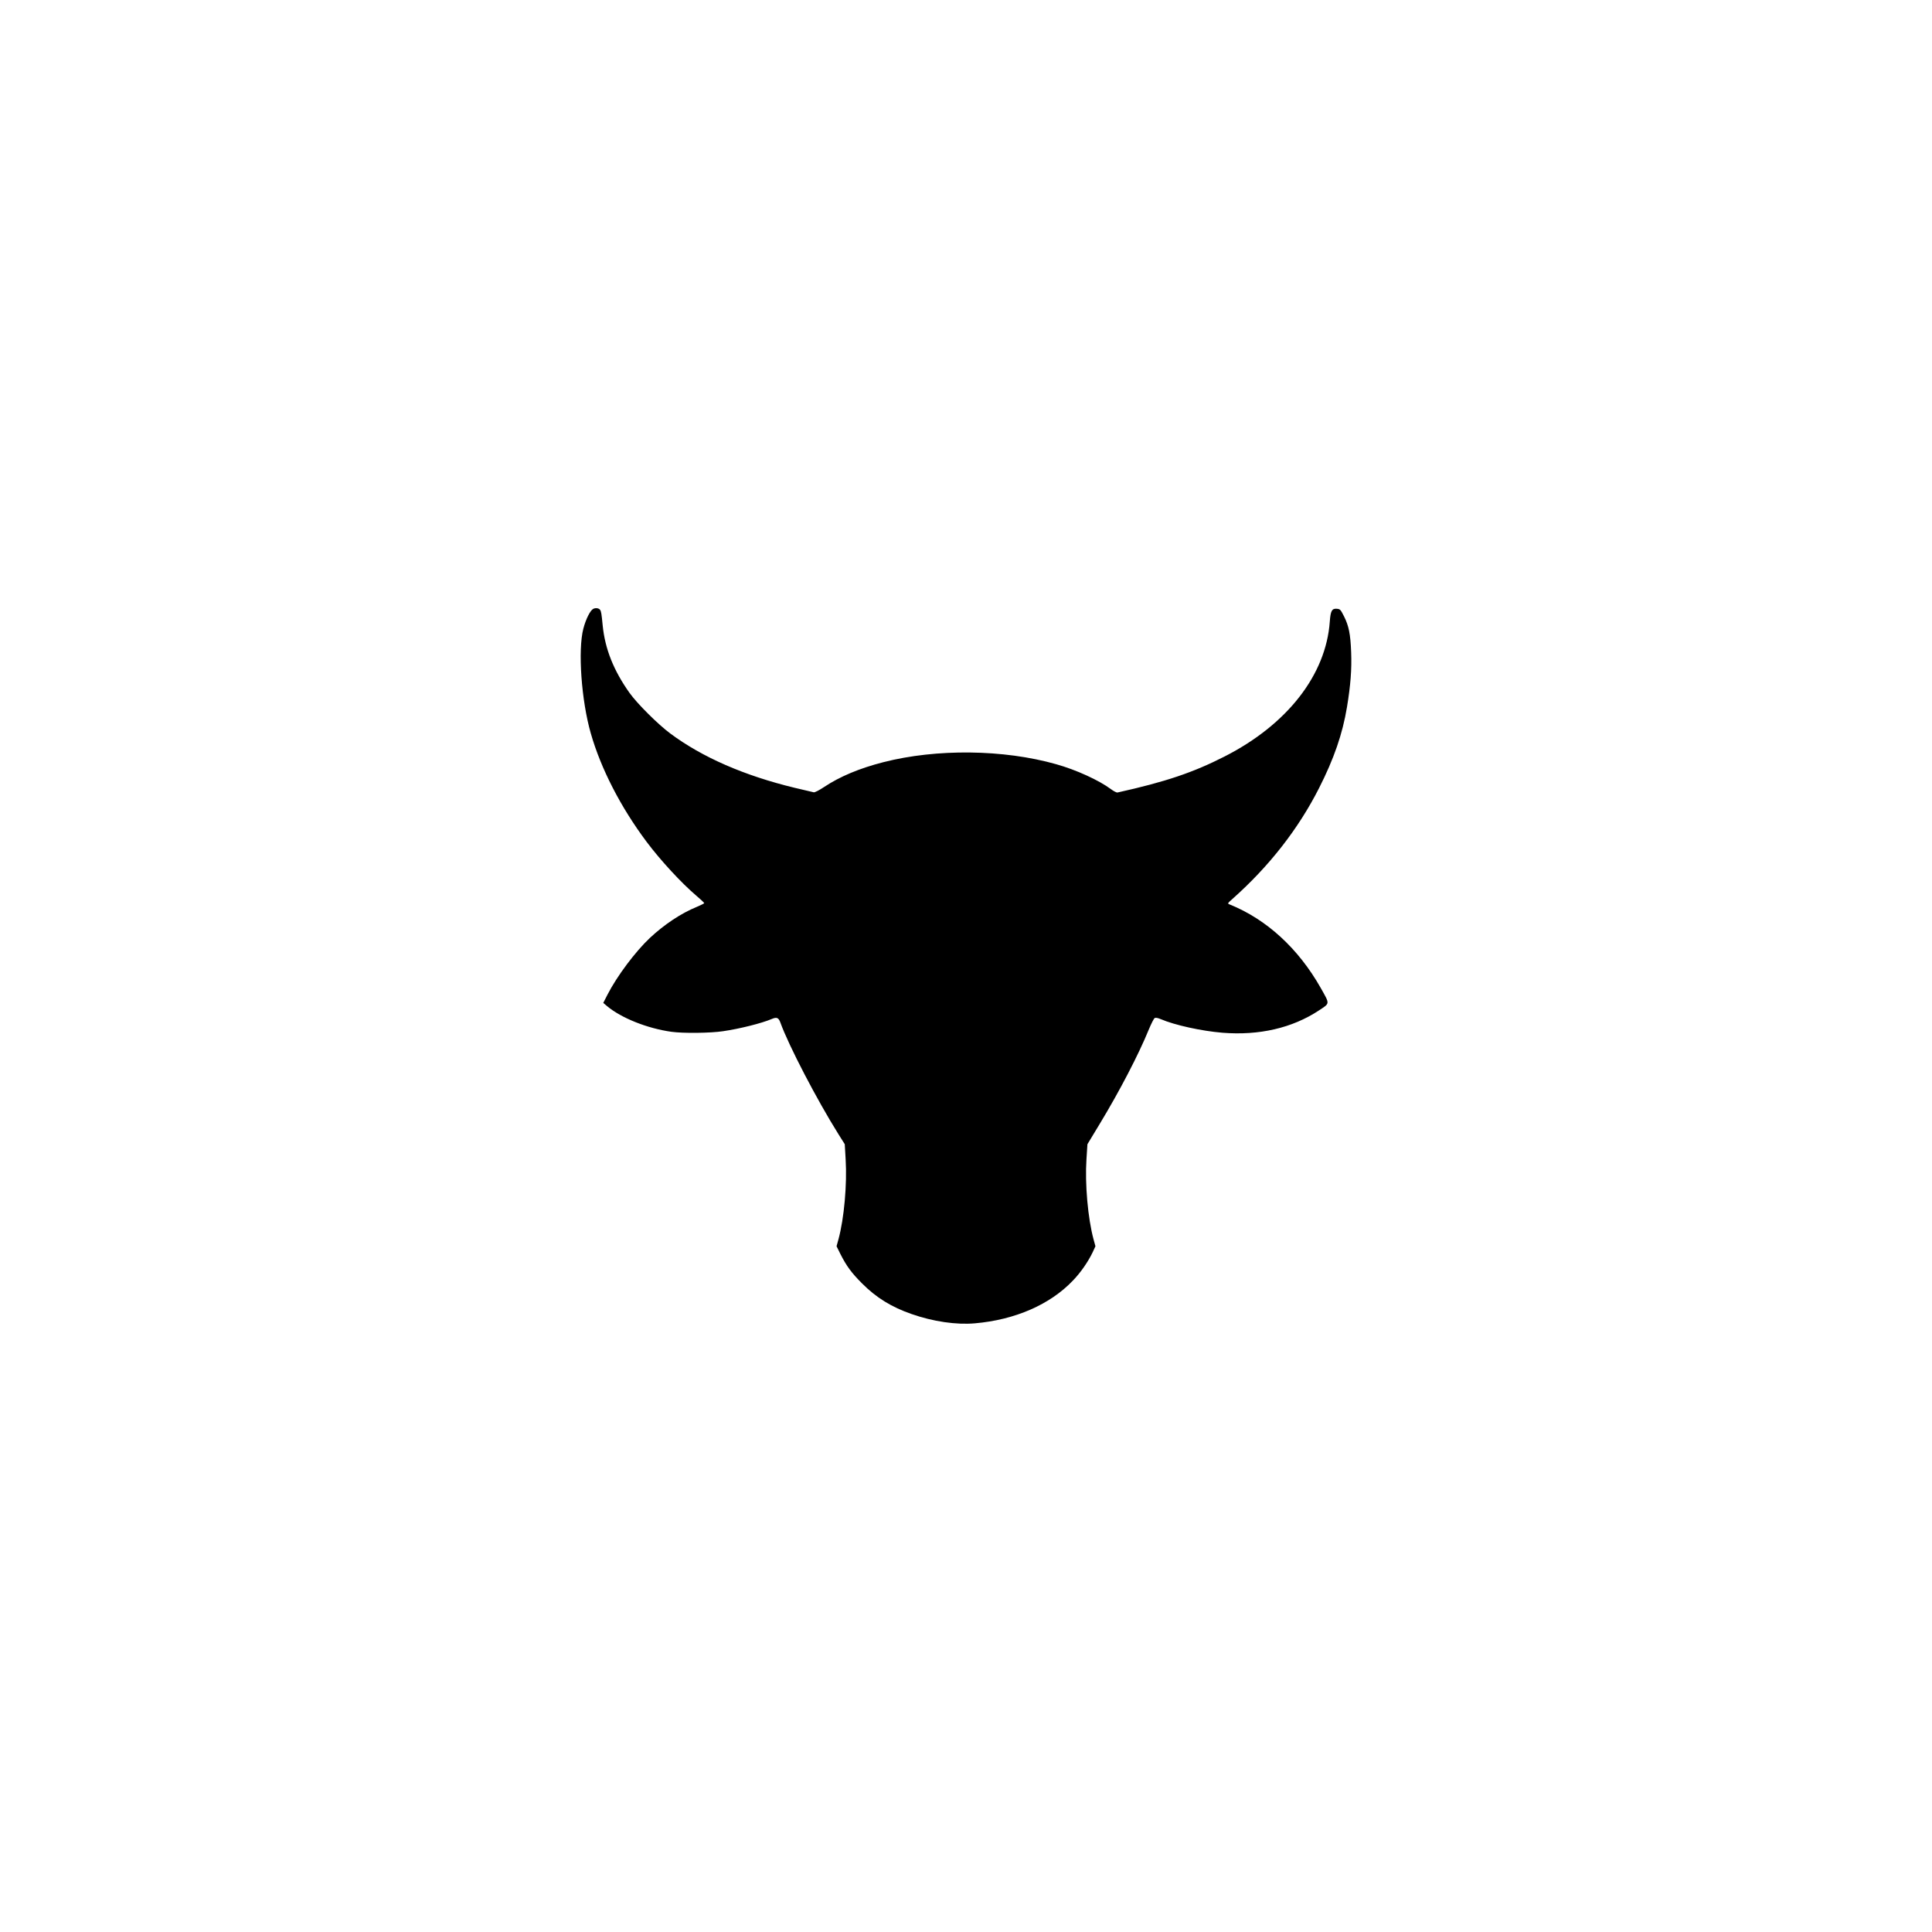 <?xml version="1.0" encoding="UTF-8" standalone="yes"?>
<svg version="1.0" xmlns="http://www.w3.org/2000/svg" width="100mm" height="100mm" viewBox="0 0 2000 2000" preserveAspectRatio="xMidYMid meet">
  <g transform="translate(0,2000) scale(0.1,-0.1)" fill="#000000" stroke="none">
    <path d="M6141 13697 c-31 -16 -76 -105 -102 -204 -58 -221 -21 -745 77 -1085
105 -367 310 -765 578 -1123 143 -191 361 -427 513 -556 46 -39 83 -74 83 -78
0 -4 -35 -21 -77 -39 -162 -66 -335 -181 -485 -321 -150 -141 -340 -394 -438
-585 l-45 -88 40 -34 c146 -122 415 -230 665 -265 122 -17 403 -14 535 6 173
25 402 83 503 126 53 23 72 15 91 -38 84 -234 378 -799 600 -1153 l66 -105 9
-155 c16 -259 -16 -615 -74 -828 l-20 -73 40 -81 c63 -124 114 -194 224 -304
146 -147 305 -245 513 -317 223 -78 463 -113 655 -96 416 36 780 195 1016 444
80 83 155 192 203 291 l29 63 -20 73 c-58 215 -90 571 -73 828 l10 155 127
210 c206 340 404 721 509 979 25 60 52 113 60 117 10 6 32 2 63 -11 144 -62
422 -123 640 -141 380 -30 722 49 999 232 114 76 113 61 17 232 -231 408 -560
710 -942 864 -25 10 -25 10 30 59 378 336 679 721 894 1144 155 305 244 563
290 841 37 225 50 389 43 568 -7 187 -24 271 -74 371 -36 71 -40 75 -75 78
-50 4 -64 -21 -72 -132 -39 -552 -440 -1066 -1087 -1396 -327 -167 -615 -264
-1111 -374 -9 -2 -40 14 -68 35 -122 91 -359 200 -567 258 -542 154 -1238 162
-1788 21 -247 -63 -450 -148 -614 -257 -49 -33 -95 -56 -106 -55 -11 2 -101
23 -200 47 -520 126 -954 315 -1285 561 -128 95 -344 310 -423 421 -165 232
-254 456 -278 698 -12 125 -16 145 -26 161 -13 19 -47 24 -72 11z"/>
  </g>
</svg>